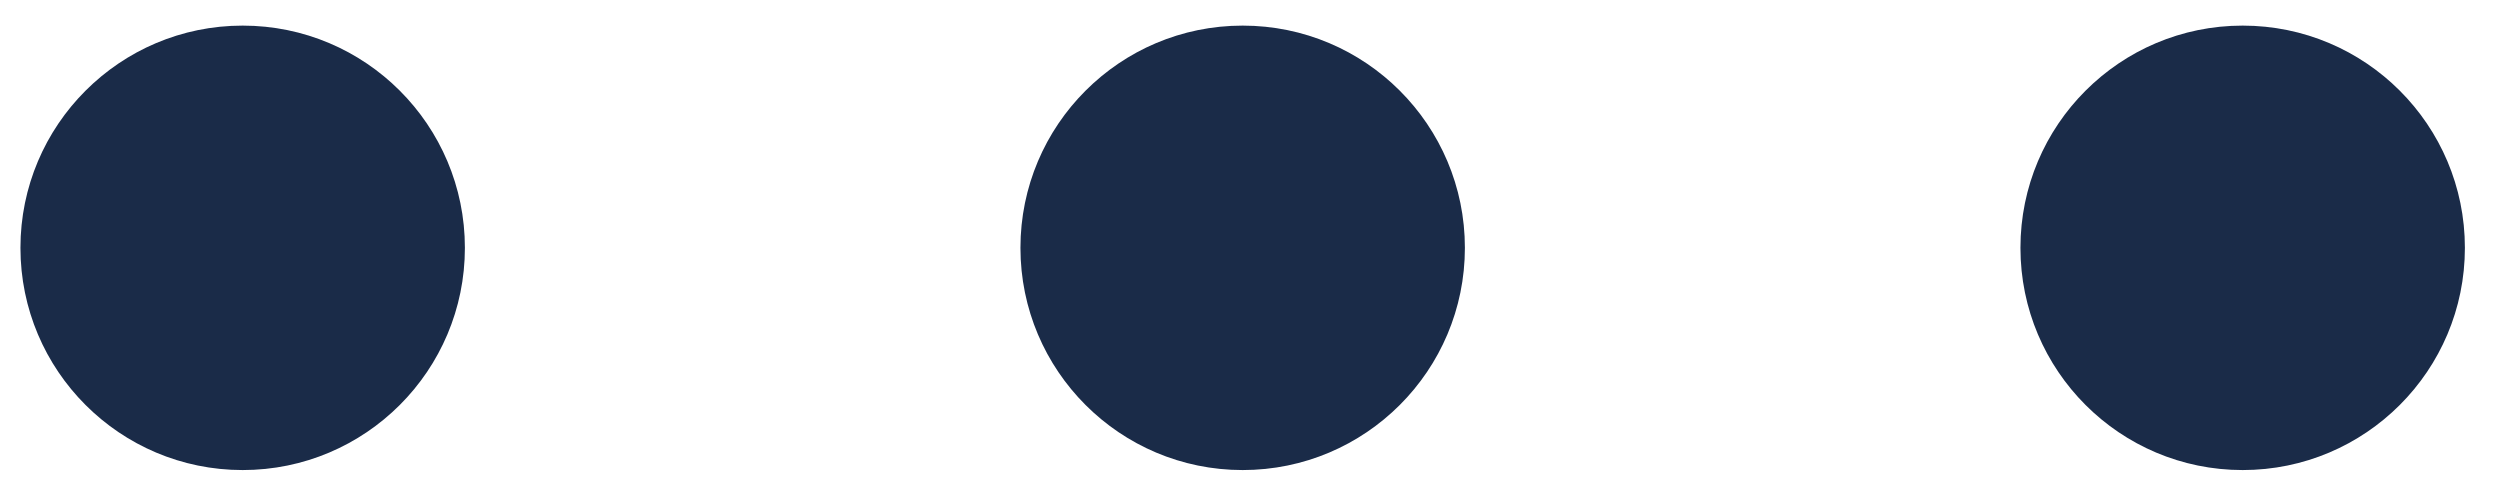 <svg xmlns="http://www.w3.org/2000/svg" width="45" height="9" viewBox="0 0 45 9" fill="none"><circle cx="4.368" cy="4.461" r="4" fill="#1A2B48"></circle><circle cx="40.368" cy="4.461" r="4" fill="#1A2B48"></circle><circle cx="22.368" cy="4.461" r="4" fill="#1A2B48"></circle></svg>